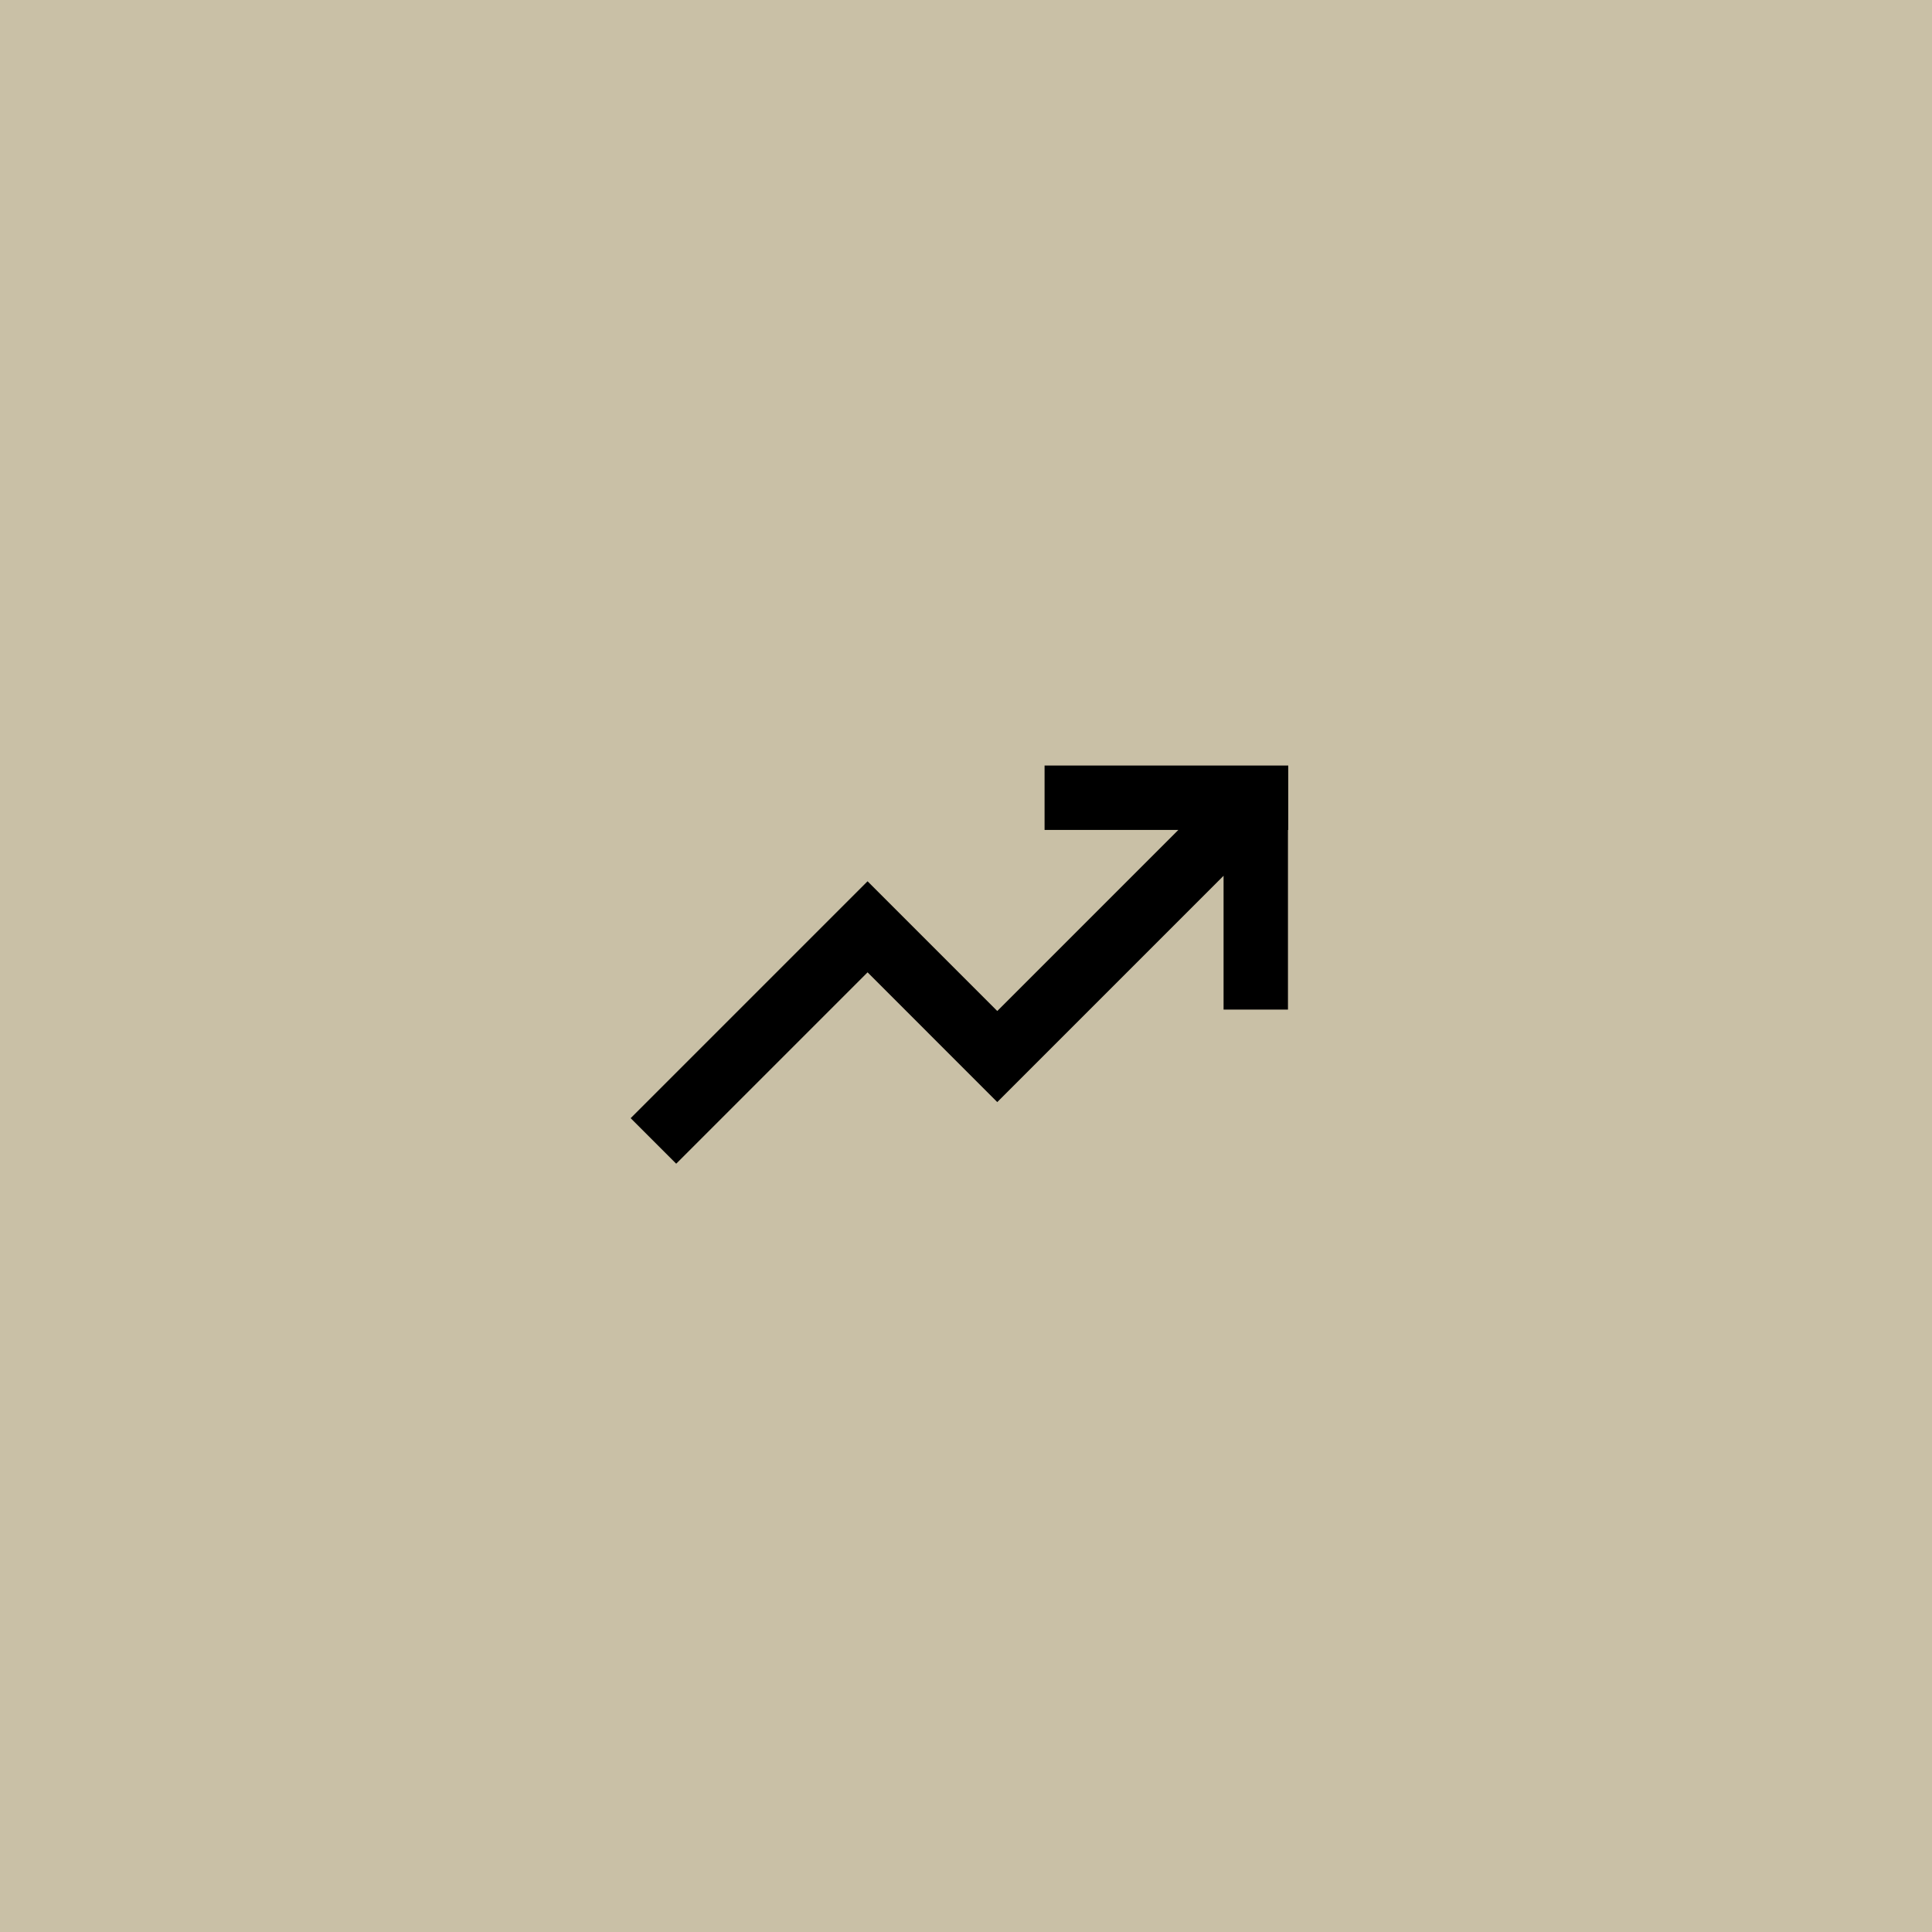 <?xml version="1.0" encoding="UTF-8"?> <svg xmlns="http://www.w3.org/2000/svg" width="60" height="60" viewBox="0 0 60 60" fill="none"> <rect width="60" height="60" fill="#C9C0A6"></rect> <path d="M40.008 23.775L32.44 23.775V25.775L36.594 25.775L30.971 31.398L26.943 27.369L19.586 34.726L21 36.14L26.943 30.197L30.971 34.226L37.999 27.198V31.353L39.999 31.353V25.775H40.008V23.775Z" fill="black"></path> </svg> 